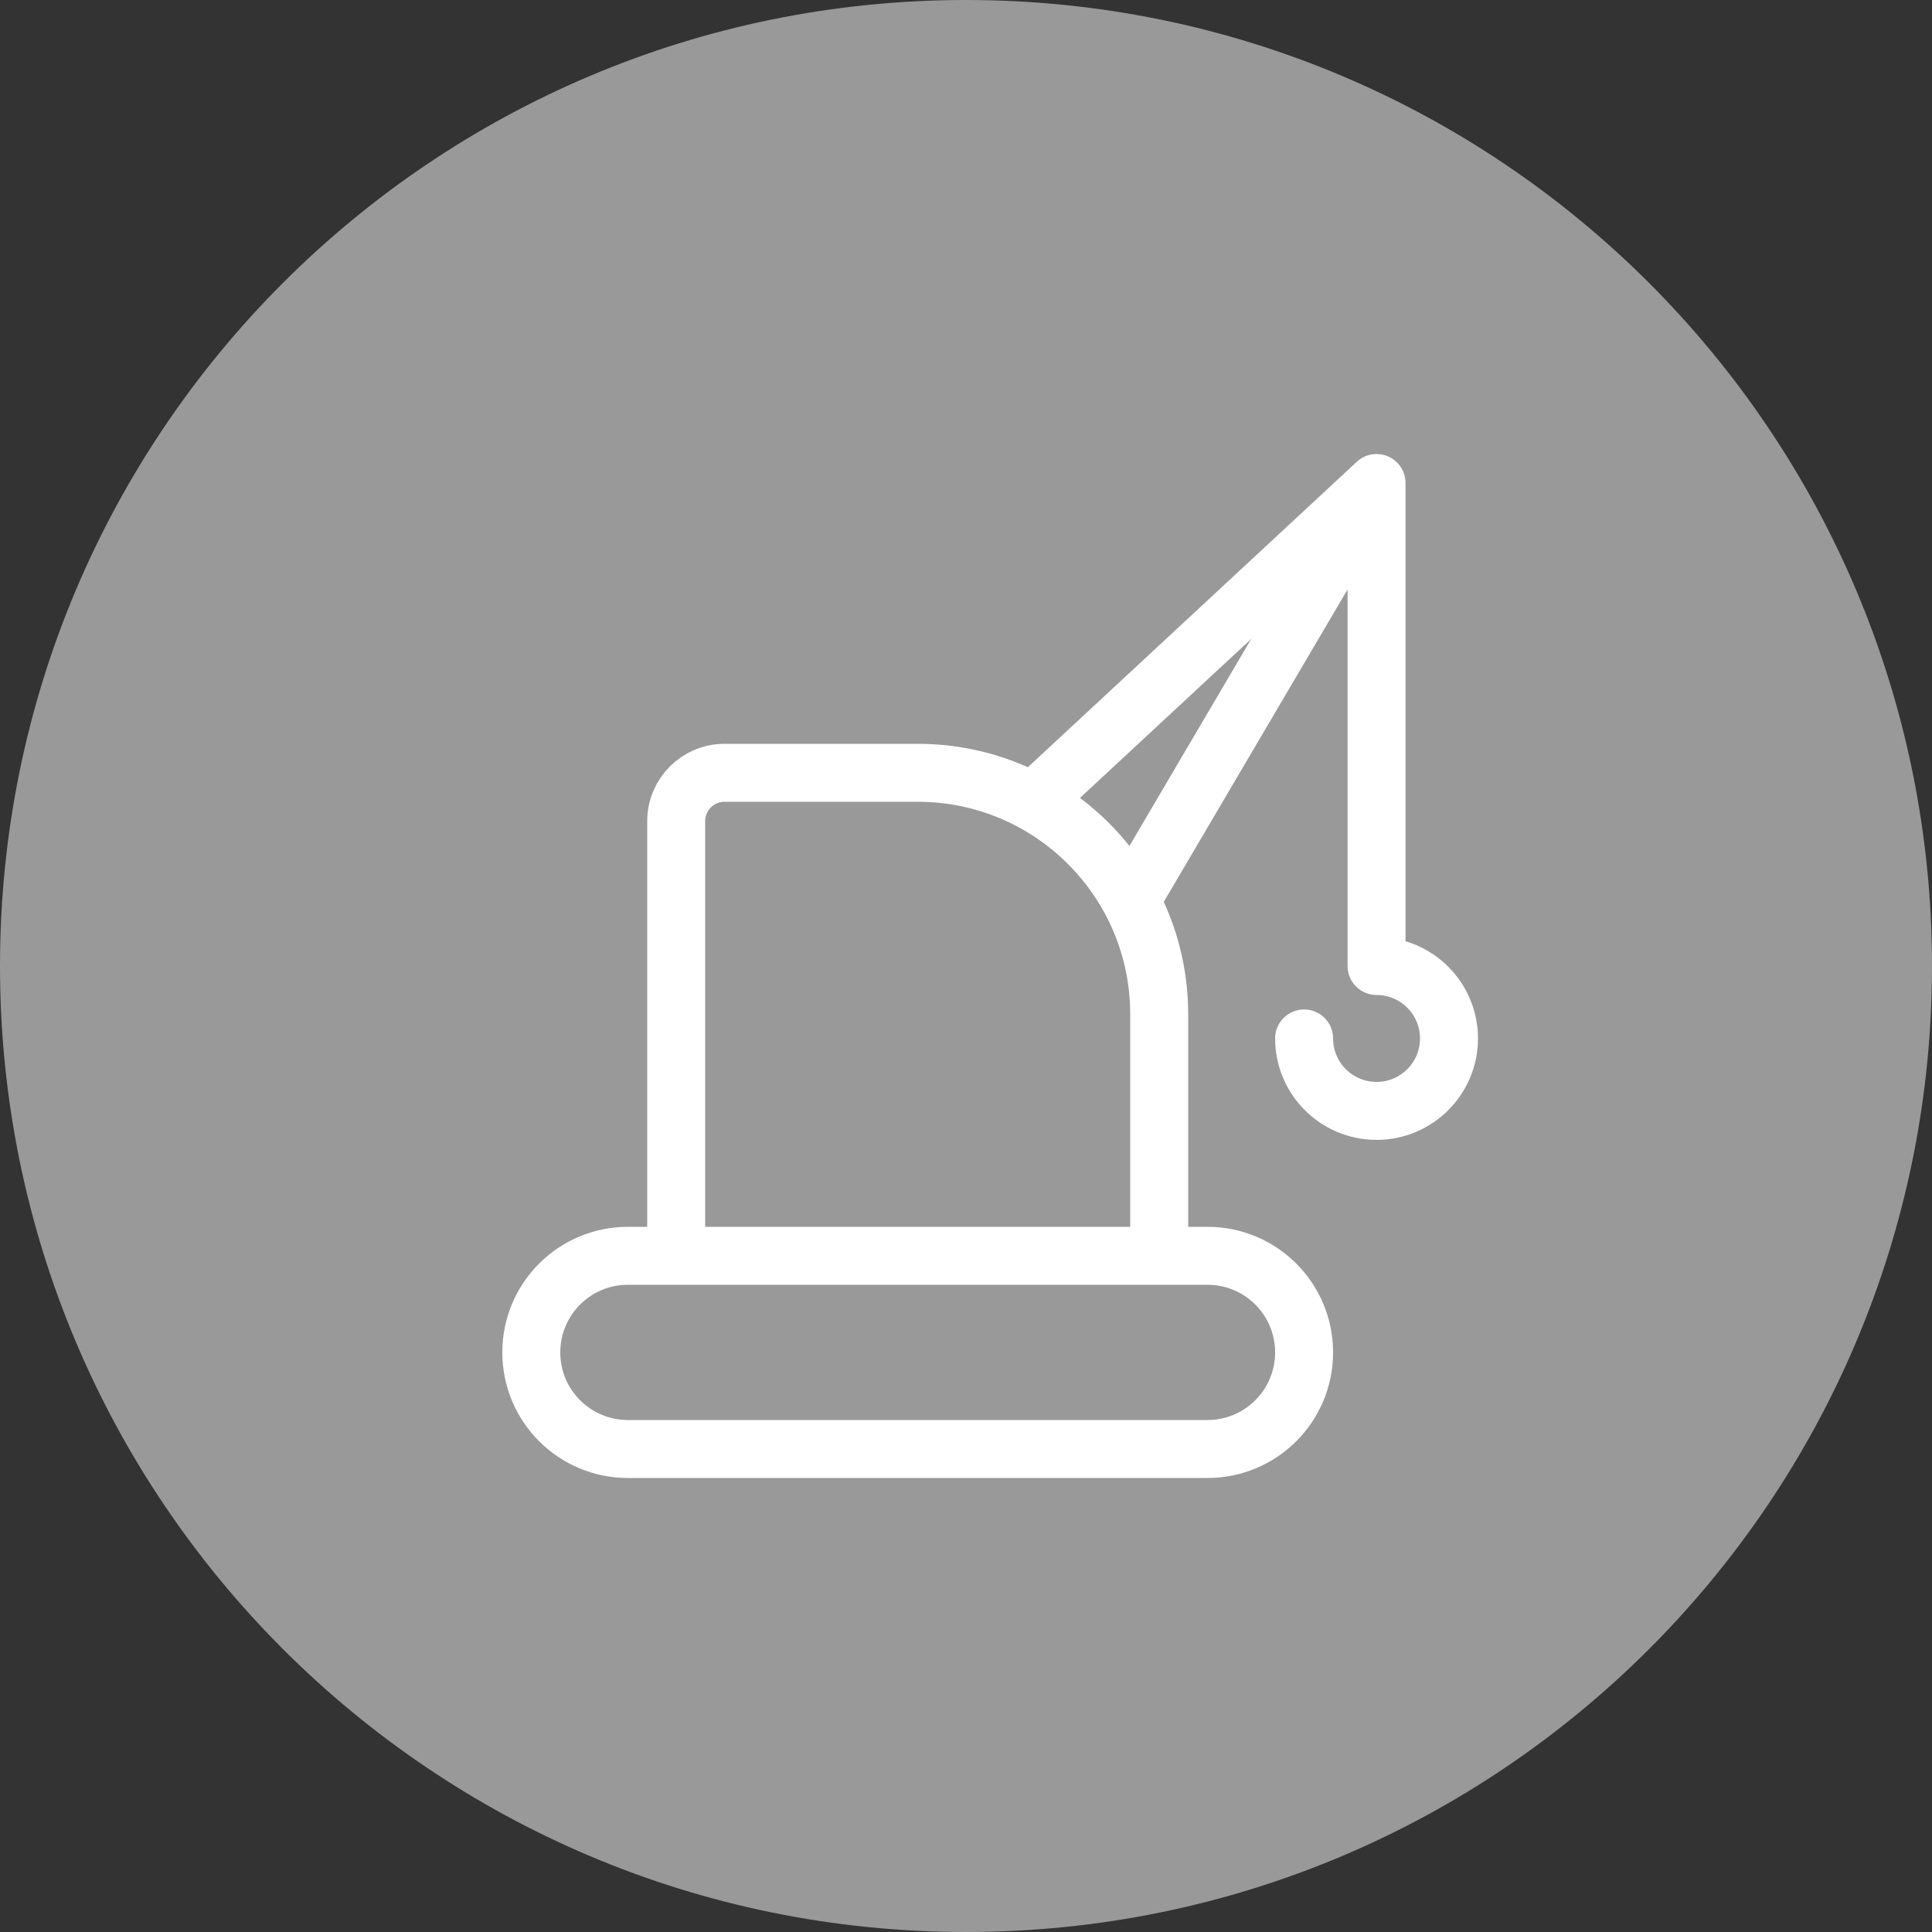 <svg width="40" height="40" viewBox="0 0 40 40" fill="none" xmlns="http://www.w3.org/2000/svg">
<rect x="0" y="0" width="40" height="40" fill="#333333" stroke="none"/>
<path d="M0 20C0 8.954 8.954 0 20 0C31.046 0 40 8.954 40 20C40 31.046 31.046 40 20 40C8.954 40 0 31.046 0 20Z" fill="white" fill-opacity="0.5"/>
<path d="M27 21.5C27 22.328 27.672 23 28.5 23C29.328 23 30 22.328 30 21.5C30 20.672 29.328 20 28.5 20V10M28.5 10L21.5 16.5M28.5 10L23.5 18.5M13 30H25C26.105 30 27 29.105 27 28C27 26.895 26.105 26 25 26H13C11.895 26 11 26.895 11 28C11 29.105 11.895 30 13 30ZM24 26V21C24 18.239 21.761 16 19 16H15C14.448 16 14 16.448 14 17V26H24Z" stroke="white" stroke-width="1.2" stroke-linecap="round" stroke-linejoin="round"/>
</svg>
